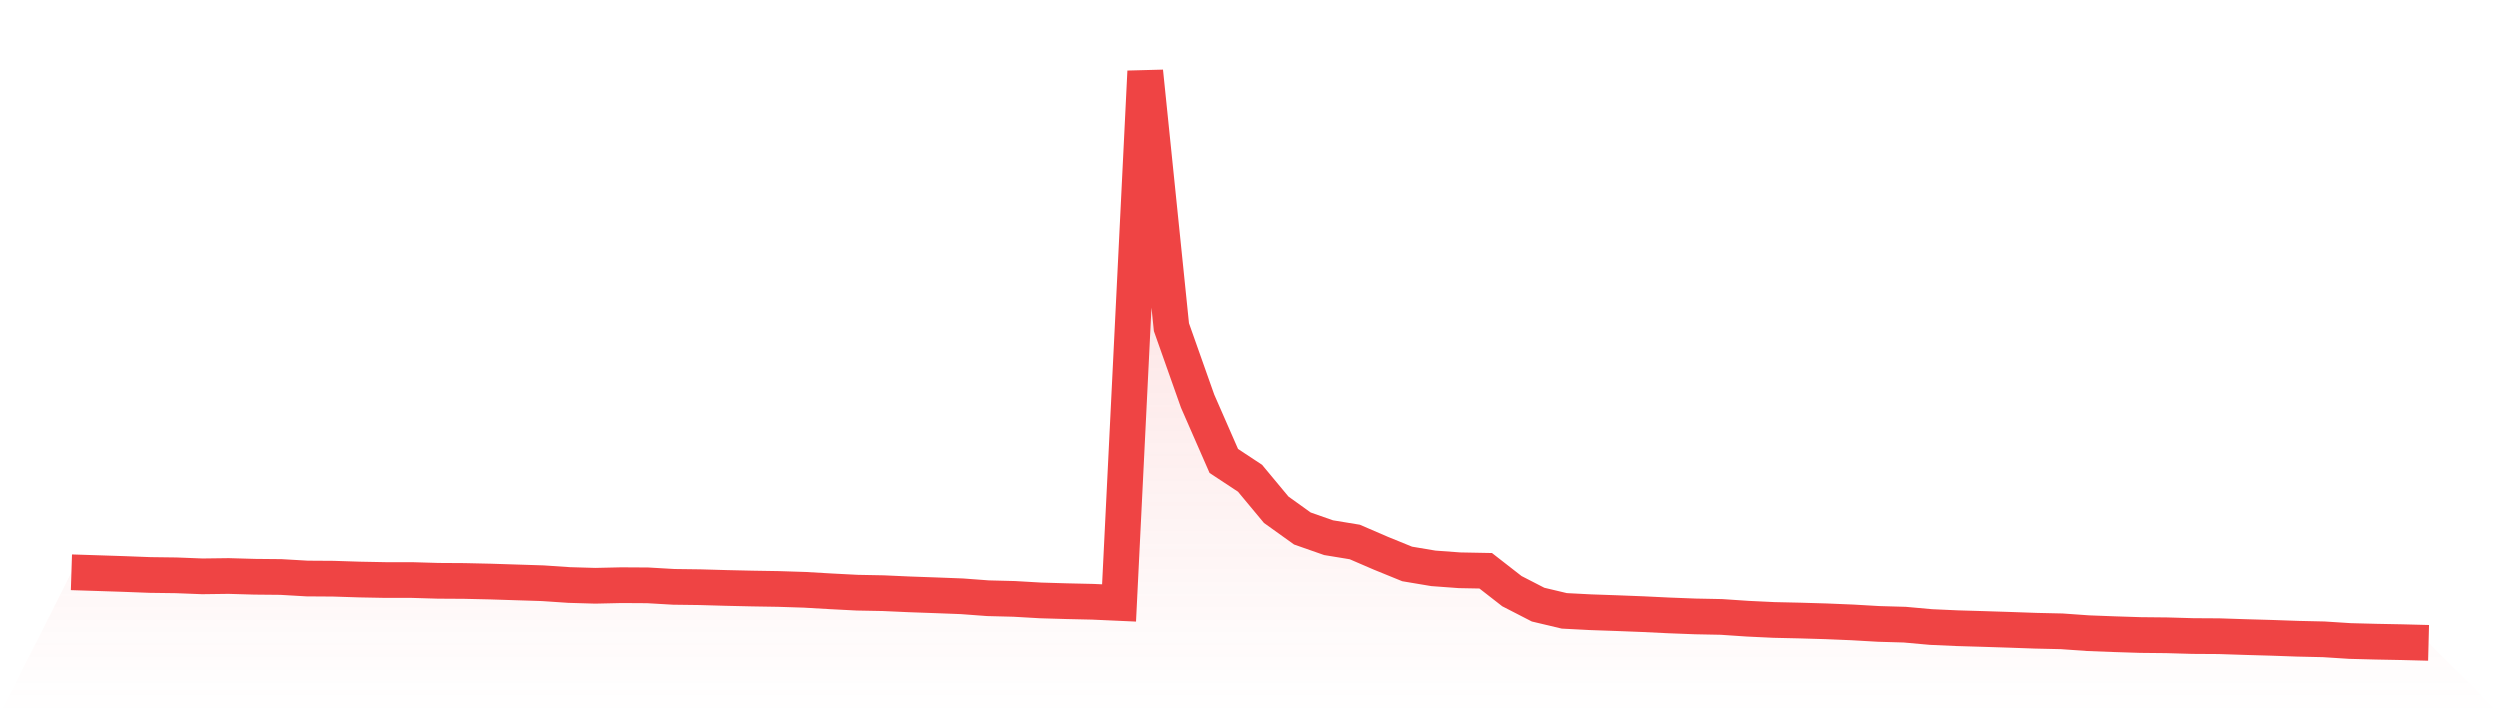 <svg viewBox="0 0 140 40" xmlns="http://www.w3.org/2000/svg">
<defs>
<linearGradient id="gradient" x1="0" x2="0" y1="0" y2="1">
<stop offset="0%" stop-color="#ef4444" stop-opacity="0.2"/>
<stop offset="100%" stop-color="#ef4444" stop-opacity="0"/>
</linearGradient>
</defs>
<path d="M4,32.048 L4,32.048 L5.467,32.095 L6.933,32.143 L8.4,32.199 L9.867,32.218 L11.333,32.275 L12.8,32.256 L14.267,32.298 L15.733,32.312 L17.2,32.397 L18.667,32.407 L20.133,32.454 L21.6,32.482 L23.067,32.482 L24.533,32.525 L26,32.534 L27.467,32.567 L28.933,32.614 L30.4,32.661 L31.867,32.76 L33.333,32.803 L34.8,32.77 L36.267,32.779 L37.733,32.864 L39.2,32.883 L40.667,32.925 L42.133,32.958 L43.6,32.982 L45.067,33.029 L46.533,33.114 L48,33.19 L49.467,33.218 L50.933,33.284 L52.4,33.336 L53.867,33.392 L55.333,33.501 L56.8,33.538 L58.267,33.623 L59.733,33.666 L61.2,33.699 L62.667,33.765 L64.133,4 L65.6,18.321 L67.067,22.466 L68.533,25.814 L70,26.781 L71.467,28.545 L72.933,29.596 L74.4,30.11 L75.867,30.351 L77.333,30.983 L78.8,31.581 L80.267,31.827 L81.733,31.935 L83.2,31.963 L84.667,33.105 L86.133,33.859 L87.6,34.208 L89.067,34.284 L90.533,34.335 L92,34.392 L93.467,34.463 L94.933,34.519 L96.4,34.548 L97.867,34.647 L99.333,34.717 L100.8,34.75 L102.267,34.793 L103.733,34.854 L105.2,34.939 L106.667,34.981 L108.133,35.113 L109.6,35.179 L111.067,35.222 L112.533,35.269 L114,35.321 L115.467,35.354 L116.933,35.458 L118.4,35.514 L119.867,35.561 L121.333,35.576 L122.8,35.618 L124.267,35.627 L125.733,35.675 L127.2,35.717 L128.667,35.769 L130.133,35.802 L131.6,35.896 L133.067,35.934 L134.533,35.962 L136,36 L140,40 L0,40 z" fill="url(#gradient)"/>
<path d="M4,32.048 L4,32.048 L5.467,32.095 L6.933,32.143 L8.4,32.199 L9.867,32.218 L11.333,32.275 L12.8,32.256 L14.267,32.298 L15.733,32.312 L17.2,32.397 L18.667,32.407 L20.133,32.454 L21.6,32.482 L23.067,32.482 L24.533,32.525 L26,32.534 L27.467,32.567 L28.933,32.614 L30.4,32.661 L31.867,32.76 L33.333,32.803 L34.8,32.77 L36.267,32.779 L37.733,32.864 L39.2,32.883 L40.667,32.925 L42.133,32.958 L43.6,32.982 L45.067,33.029 L46.533,33.114 L48,33.19 L49.467,33.218 L50.933,33.284 L52.4,33.336 L53.867,33.392 L55.333,33.501 L56.8,33.538 L58.267,33.623 L59.733,33.666 L61.2,33.699 L62.667,33.765 L64.133,4 L65.6,18.321 L67.067,22.466 L68.533,25.814 L70,26.781 L71.467,28.545 L72.933,29.596 L74.4,30.11 L75.867,30.351 L77.333,30.983 L78.8,31.581 L80.267,31.827 L81.733,31.935 L83.2,31.963 L84.667,33.105 L86.133,33.859 L87.6,34.208 L89.067,34.284 L90.533,34.335 L92,34.392 L93.467,34.463 L94.933,34.519 L96.4,34.548 L97.867,34.647 L99.333,34.717 L100.8,34.75 L102.267,34.793 L103.733,34.854 L105.2,34.939 L106.667,34.981 L108.133,35.113 L109.6,35.179 L111.067,35.222 L112.533,35.269 L114,35.321 L115.467,35.354 L116.933,35.458 L118.4,35.514 L119.867,35.561 L121.333,35.576 L122.8,35.618 L124.267,35.627 L125.733,35.675 L127.2,35.717 L128.667,35.769 L130.133,35.802 L131.6,35.896 L133.067,35.934 L134.533,35.962 L136,36" fill="none" stroke="#ef4444" stroke-width="2"/>
</svg>